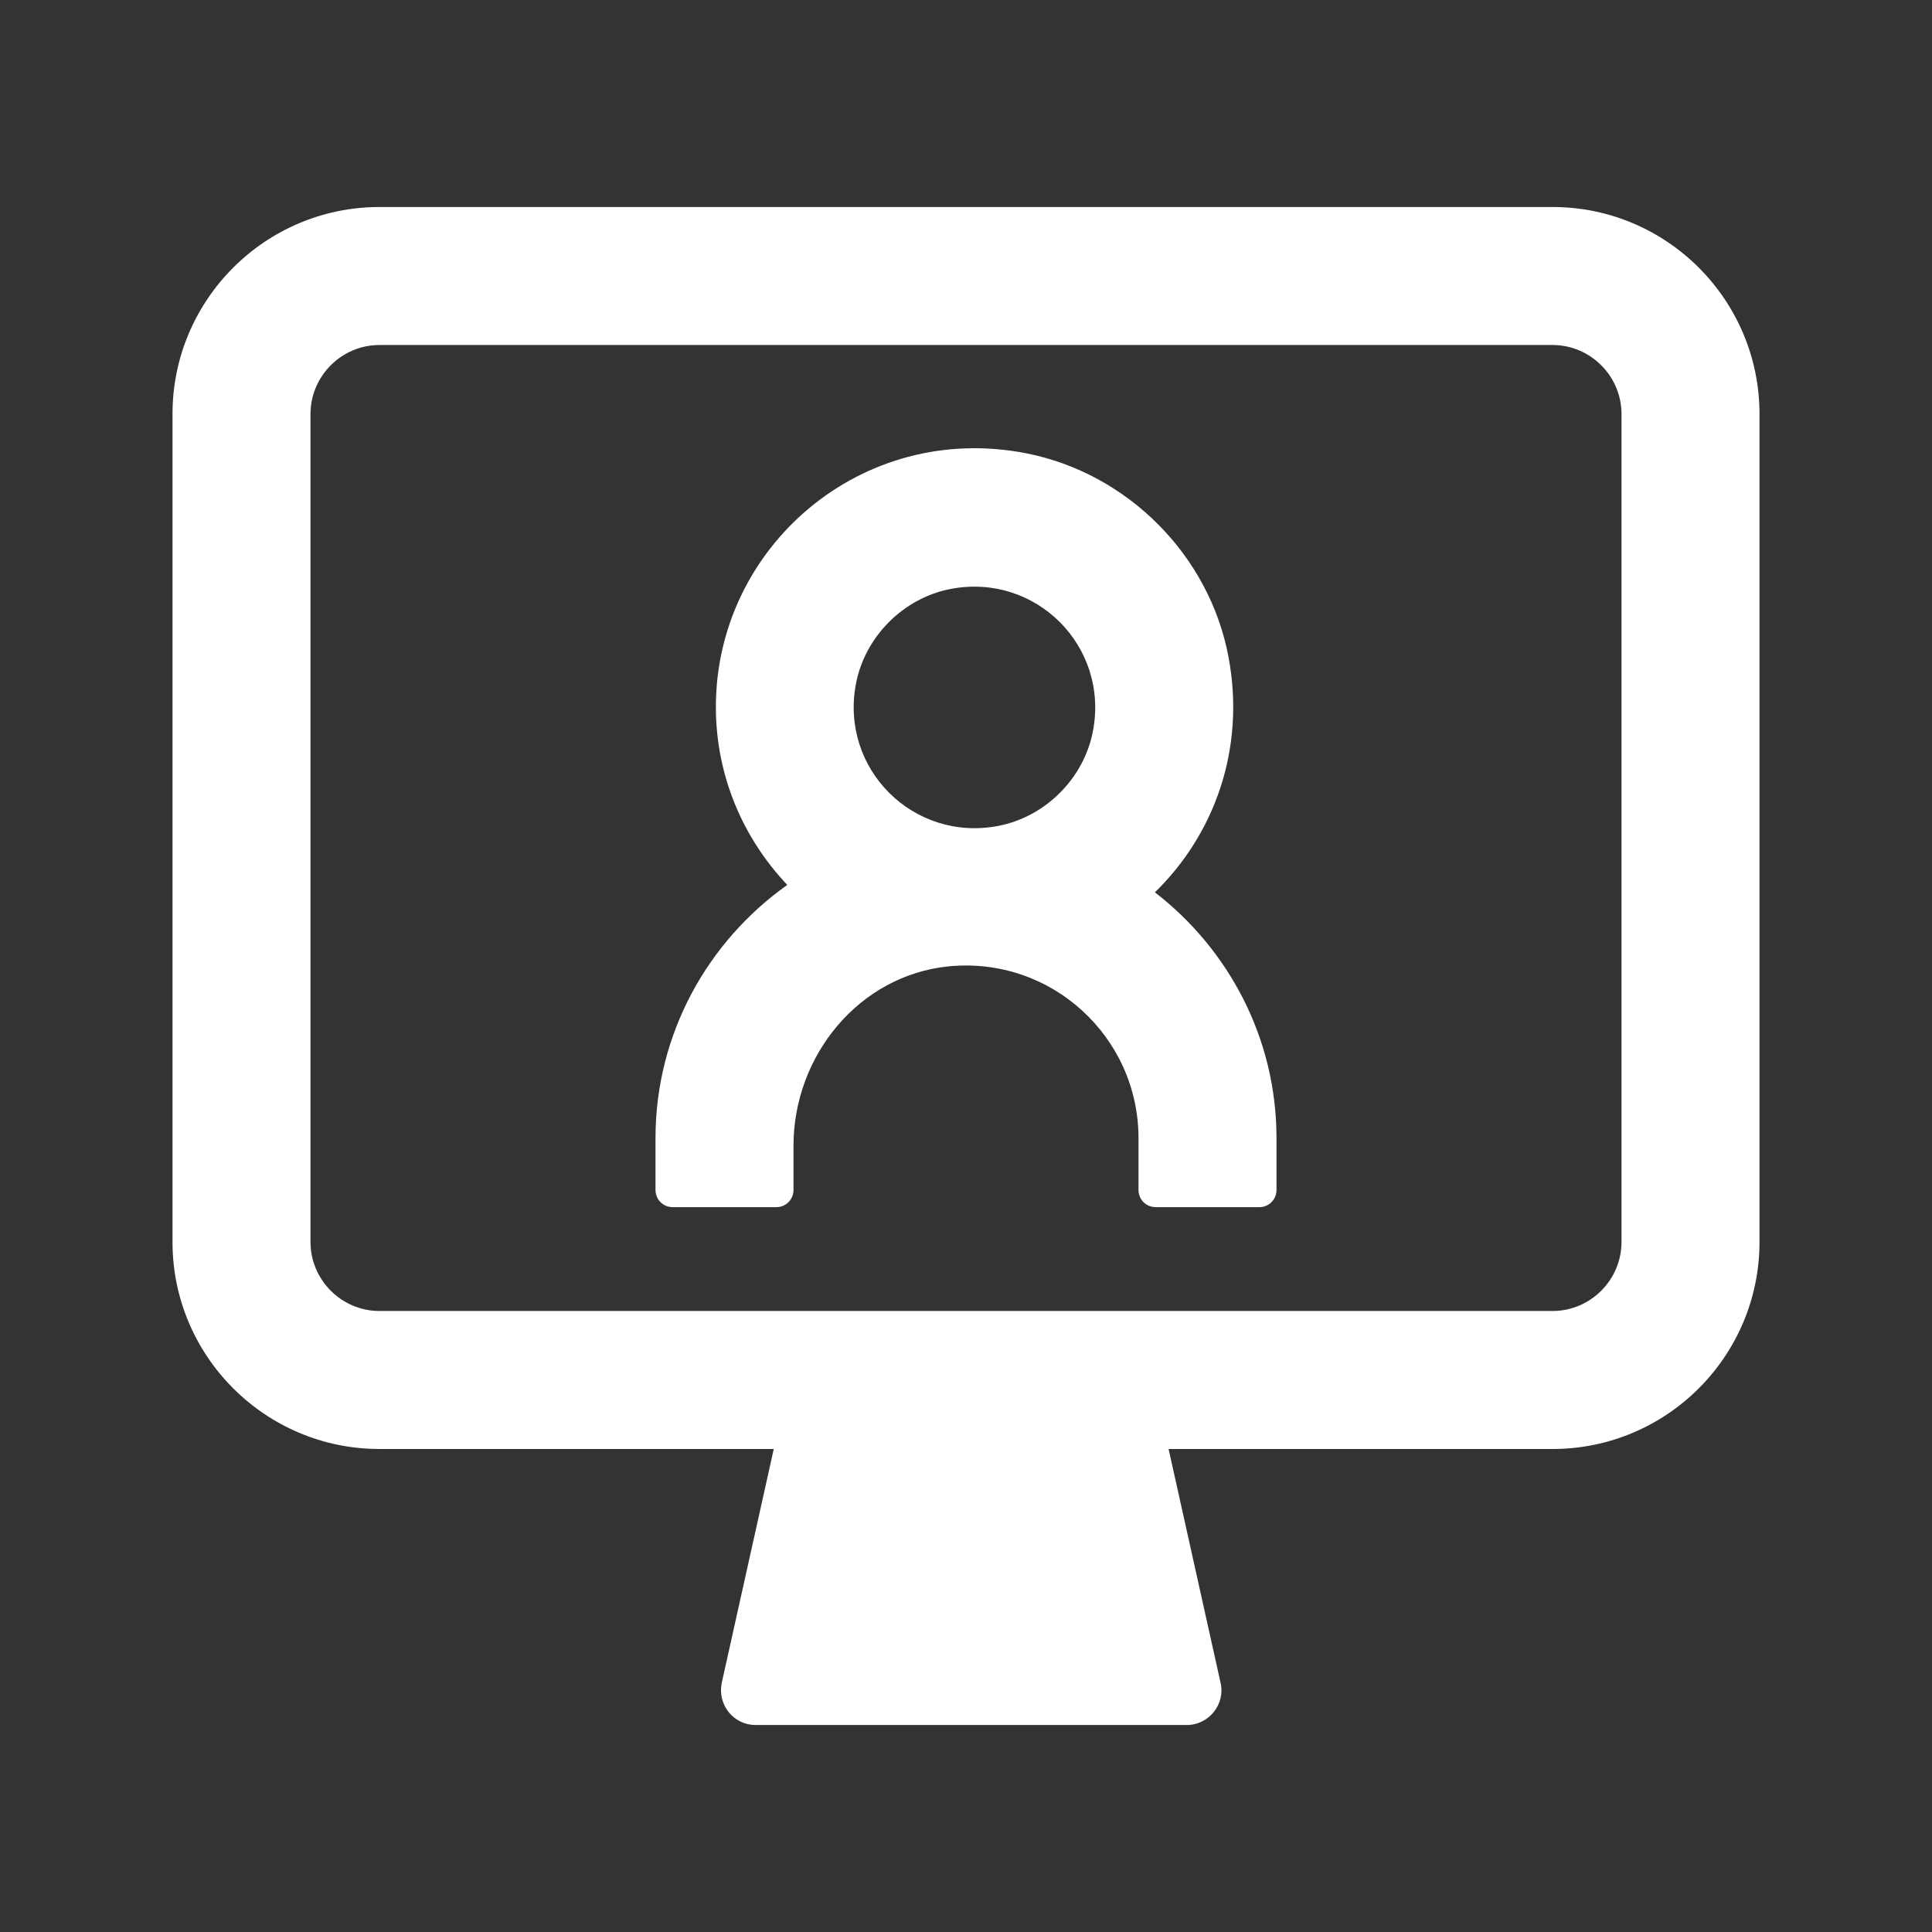 <svg xmlns="http://www.w3.org/2000/svg" width="56" height="56" viewBox="0 0 56 56">
	<rect x="0" y="0" width="56" height="56" fill="#333333" stroke="none"/>
	<style>@media(forced-colors:active){@media(prefers-color-scheme:dark){[fill]:not([fill="none"]){fill:#fff!important}}@media(prefers-color-scheme:light){[fill]:not([fill="none"]){fill:#000!important}}}</style>
	<g fill="#ffffff">
		<path d="M34.41,50h-12.51c-.64,0-1.11-.59-.98-1.22l1.73-7.78h11l1.73,7.78c.14.62-.34,1.22-.98,1.22Z"/>
		<path d="M33.47,25.87c1.72-1.67,2.64-4.15,2.14-6.82-.55-2.95-2.92-5.33-5.86-5.91-4.79-.94-9,2.73-9,7.35,0,2,.79,3.81,2.07,5.16-2.3,1.63-3.82,4.31-3.82,7.34v1.5c0,.28.22.5.5.5h3c.28,0,.5-.22.5-.5v-1.28c0-2.61,1.9-4.94,4.5-5.2,2.98-.29,5.5,2.05,5.5,4.98v1.5c0,.28.22.5.5.5h3c.28,0,.5-.22.5-.5v-1.5c0-2.9-1.39-5.48-3.53-7.13ZM27.56,17.07c2.46-.47,4.59,1.66,4.12,4.12-.26,1.37-1.38,2.49-2.75,2.75-2.46.47-4.59-1.66-4.12-4.12.26-1.37,1.38-2.49,2.75-2.75Z"/>
	</g>
	<path d="M45,42H11c-3.31,0-6-2.69-6-6V12c0-3.31,2.69-6,6-6h34c3.31,0,6,2.69,6,6v24c0,3.31-2.69,6-6,6ZM11,10c-1.1,0-2,.9-2,2v24c0,1.1.9,2,2,2h34c1.1,0,2-.9,2-2V12c0-1.1-.9-2-2-2H11Z" fill="#ffffff"/>
</svg>
